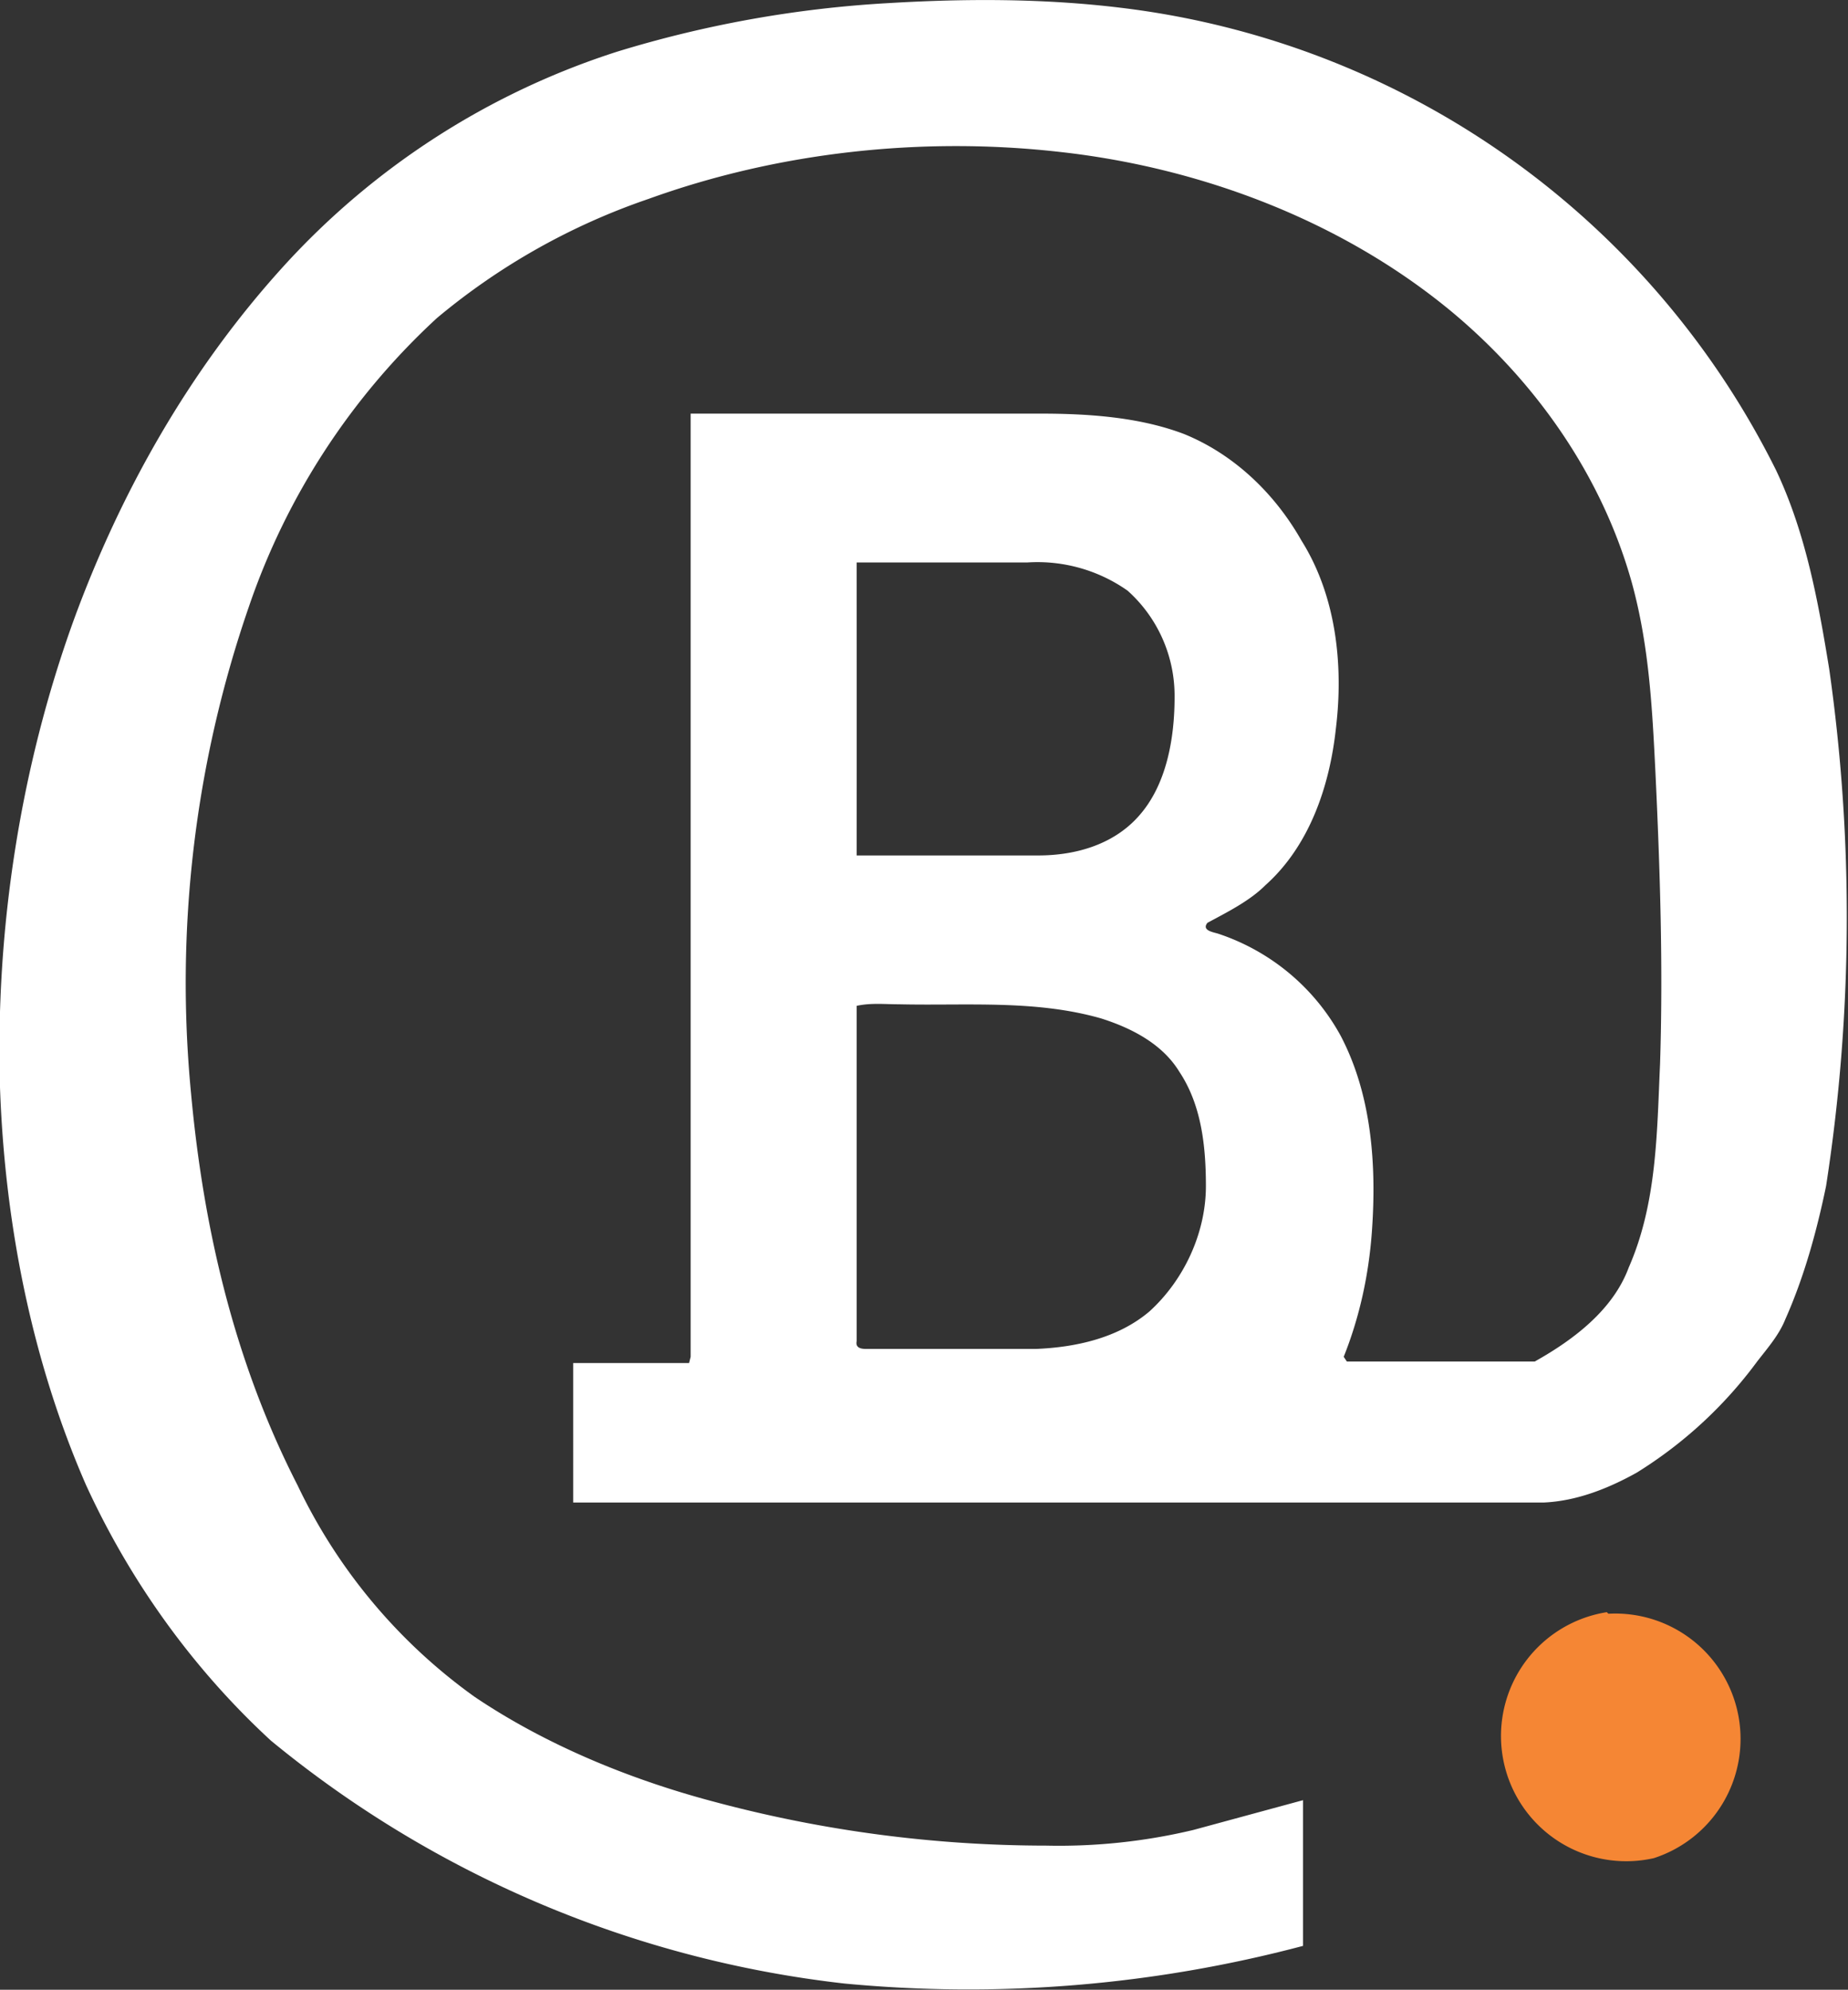 <svg xmlns="http://www.w3.org/2000/svg" width="118" height="127"><rect width="100%" height="100%" fill="#333333" stroke="none"/><path fill="#FFF" d="M56.7.2c5-.3 10-.3 14.9.3A53.9 53.9 0 01113.4 30c1.9 4 2.7 8.4 3.4 12.7a112.1 112.1 0 01-.2 33c-.6 2.9-1.4 5.8-2.6 8.5-.4 1-1.1 1.8-1.8 2.7a27.6 27.6 0 01-7.7 7.1c-1.8 1-3.8 1.8-5.9 1.9h-62V87H44l.1-.4V26.4h22.3c3 0 6.3.2 9.2 1.3 3.2 1.3 5.8 3.8 7.5 6.8 2.2 3.5 2.7 7.9 2.2 12-.4 3.7-1.7 7.5-4.5 10-1 1-2.4 1.7-3.7 2.4-.4.5.4.6.7.7 3.3 1.1 6.1 3.4 7.8 6.5 2 3.8 2.3 8.3 2 12.5-.2 2.8-.8 5.5-1.8 8l.2.3h12c2.5-1.4 5-3.3 6-6 1.8-4.1 1.8-8.6 2-13 .2-6.2 0-12.4-.3-18.7-.2-4-.4-8-1.5-12-1.9-6.8-6.1-12.8-11.5-17.3-7-5.8-16-9.2-25-10.2-8.8-1-18 0-26.3 3a42.4 42.4 0 00-13.5 7.6 44.6 44.6 0 00-12 18.4 73.5 73.5 0 00-3.7 31.1C13 78.5 15 87 19 94.8a35.2 35.2 0 0011.3 13.5c4.6 3.1 10 5.3 15.3 6.7a82 82 0 0021.2 2.8 37 37 0 009.4-1l7-1.9v9.3a83.4 83.4 0 01-29.3 2.4 70 70 0 01-36.6-15.5c-5-4.6-9-10.2-11.8-16.3C2 86.8.3 78 0 69.4-.3 59.3 1.3 49 4.7 39.6c3-8.2 7.4-16 13.4-22.6A49 49 0 0139.4 3.3 73 73 0 0156.7.2zm-2 35.7v.9a9584.4 9584.4 0 010 17.8h11.6c2.4 0 4.8-.7 6.4-2.5 1.8-2 2.3-5 2.3-7.6a9 9 0 00-3-6.8 10 10 0 00-6.4-1.8H54.8zm0 28.3v21.4c-.1.5.4.5.7.5h10.7c2.6-.1 5.3-.7 7.3-2.4 2.2-2 3.6-5 3.6-8 0-2.6-.3-5.2-1.7-7.3-1.1-1.8-3.1-2.8-5-3.4-4.2-1.2-8.6-.8-12.9-.9-.9 0-1.8-.1-2.7.1z"/><path fill="#F58634" d="M102.7 103a8 8 0 012.9 15.6 8 8 0 01-9-4.4 8 8 0 016-11.3z"/></svg>